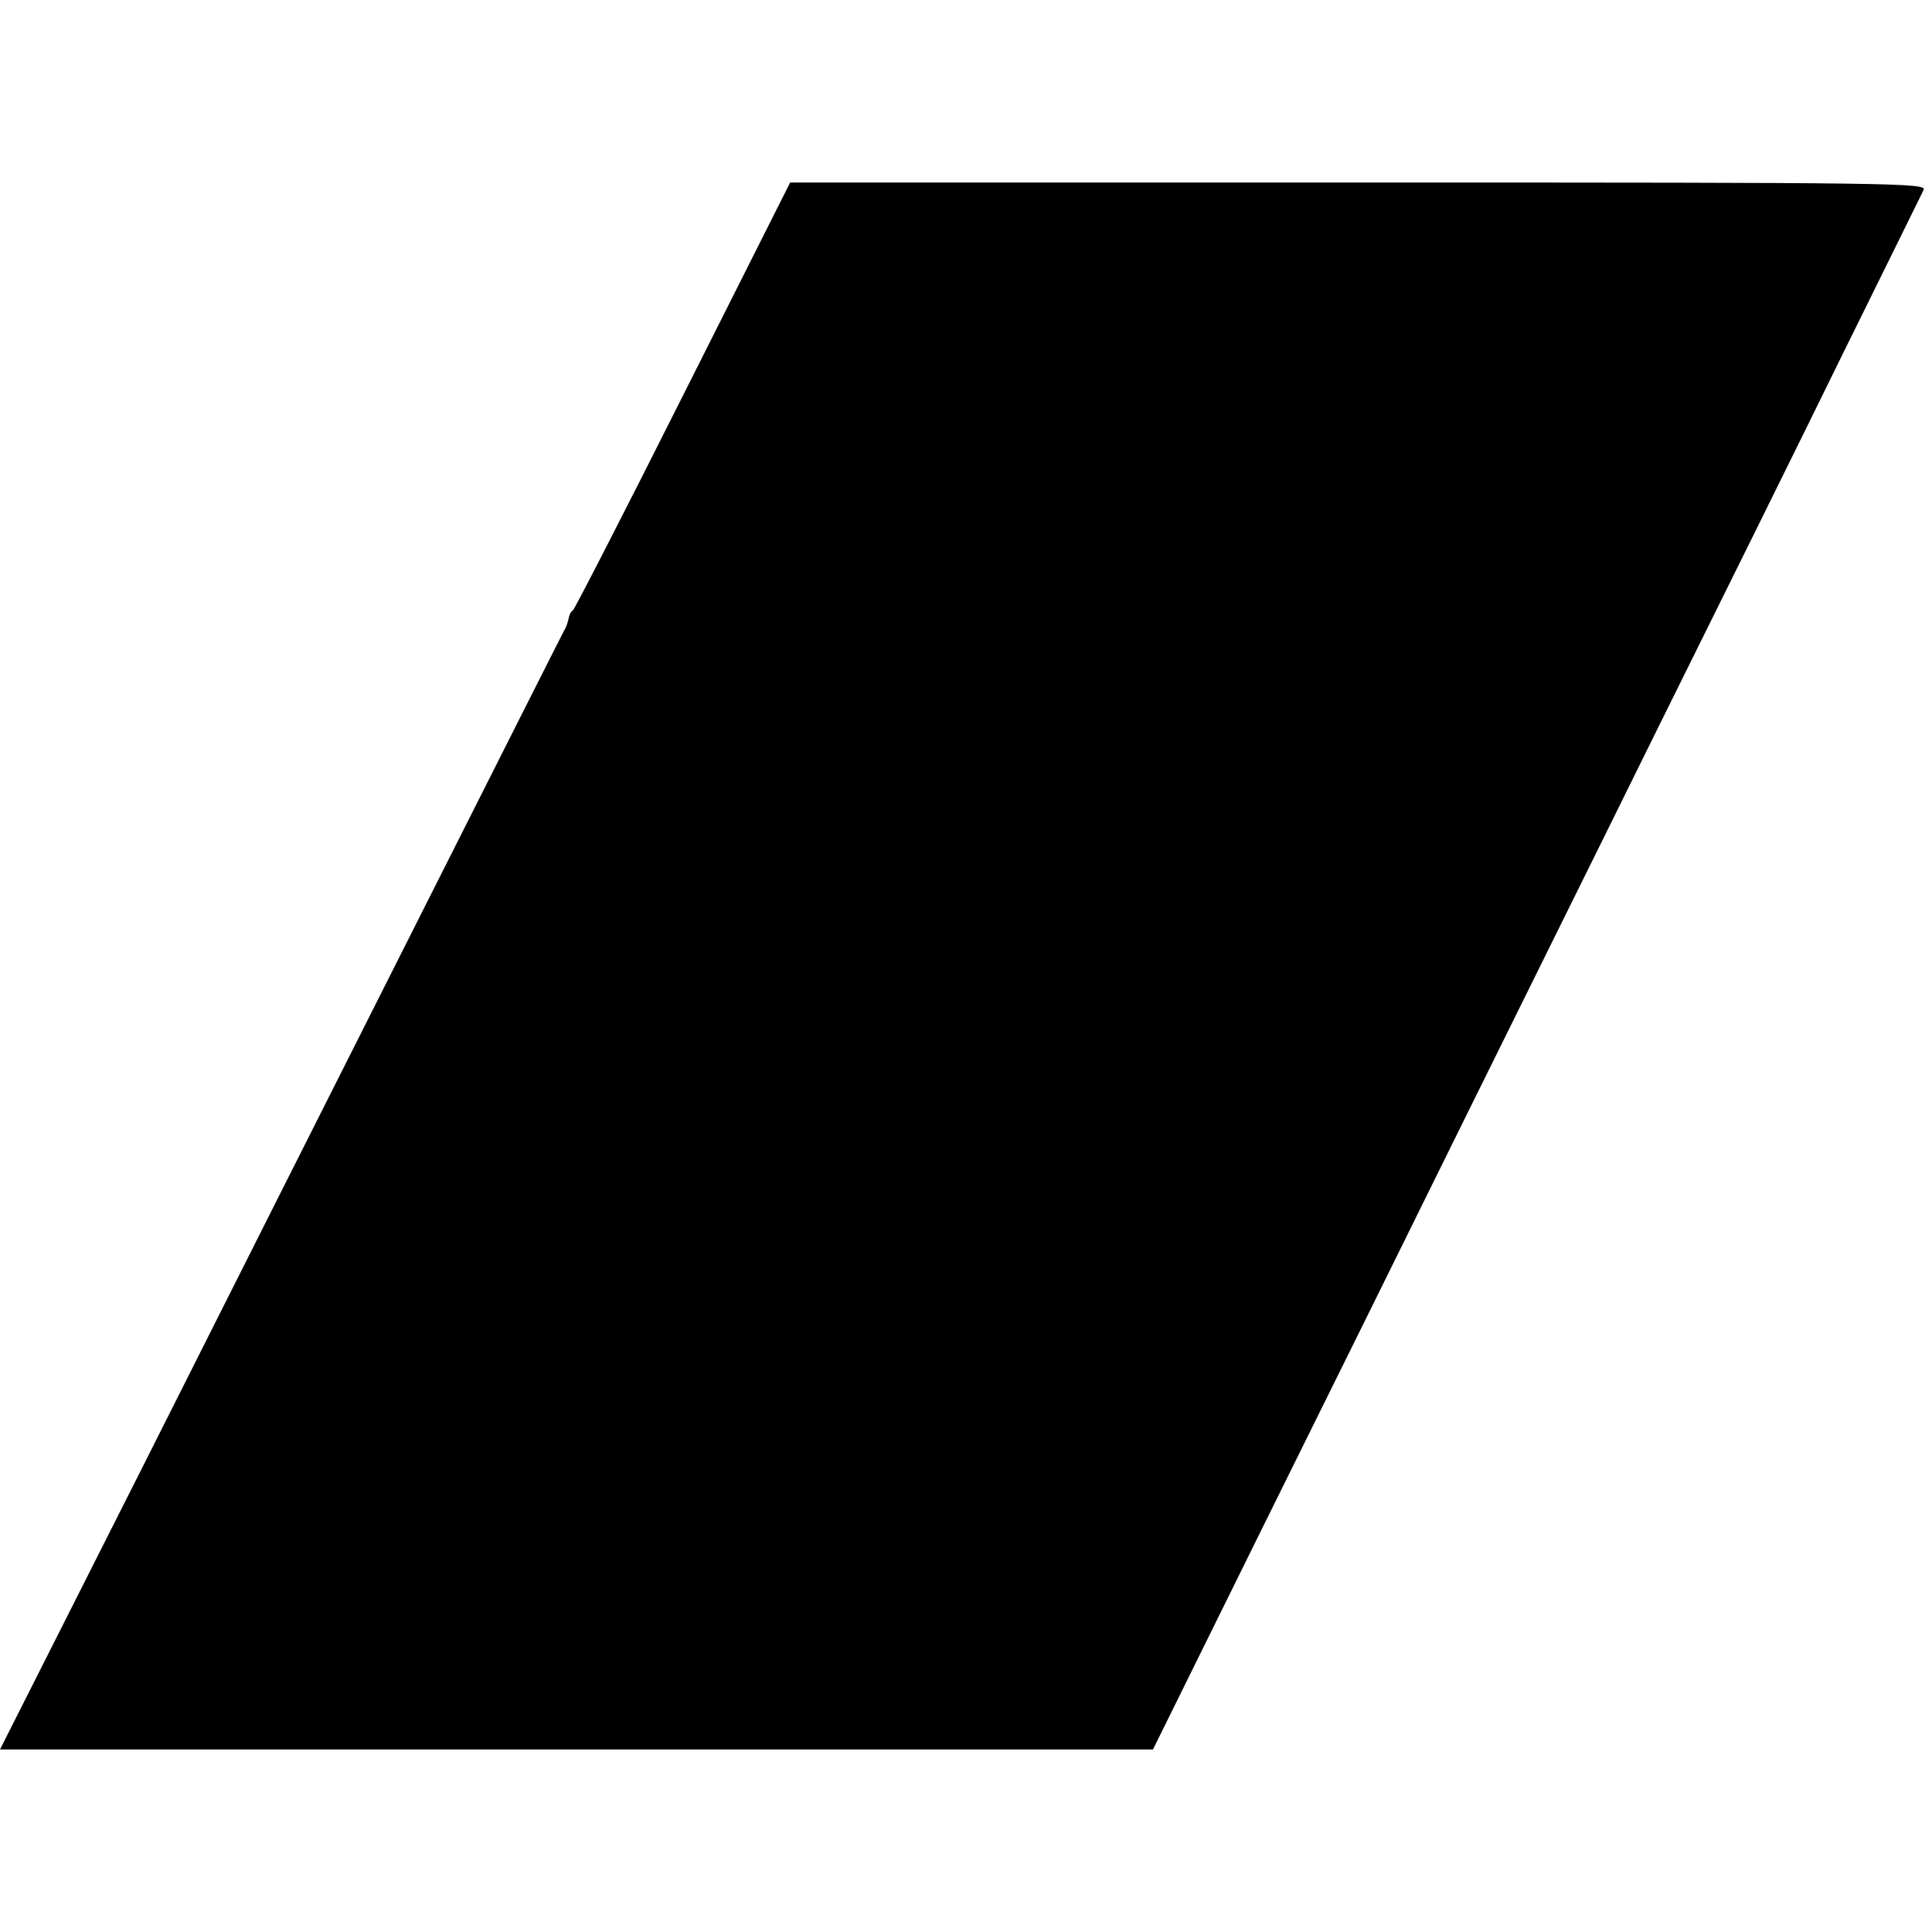 <?xml version="1.0" standalone="no"?>
<!DOCTYPE svg PUBLIC "-//W3C//DTD SVG 20010904//EN"
 "http://www.w3.org/TR/2001/REC-SVG-20010904/DTD/svg10.dtd">
<svg version="1.0" xmlns="http://www.w3.org/2000/svg"
 width="434pt" height="434pt" viewBox="0 0 434 434"
 preserveAspectRatio="xMidYMid meet">
<g transform="translate(0,434) scale(0.1,-0.1)"
fill="#000000" stroke="none">
<path d="M1535 3453 c-132 -263 -244 -481 -248 -484 -5 -3 -9 -12 -10 -20 -2
-8 -5 -18 -9 -24 -3 -5 -146 -289 -318 -630 -172 -341 -456 -905 -631 -1253
l-319 -632 1295 0 1295 0 241 488 c133 268 331 669 441 892 110 223 313 632
450 910 138 278 327 660 420 850 94 190 174 353 179 363 9 16 -54 17 -1268 17
l-1278 0 -240 -477z"/>
</g>
</svg>
